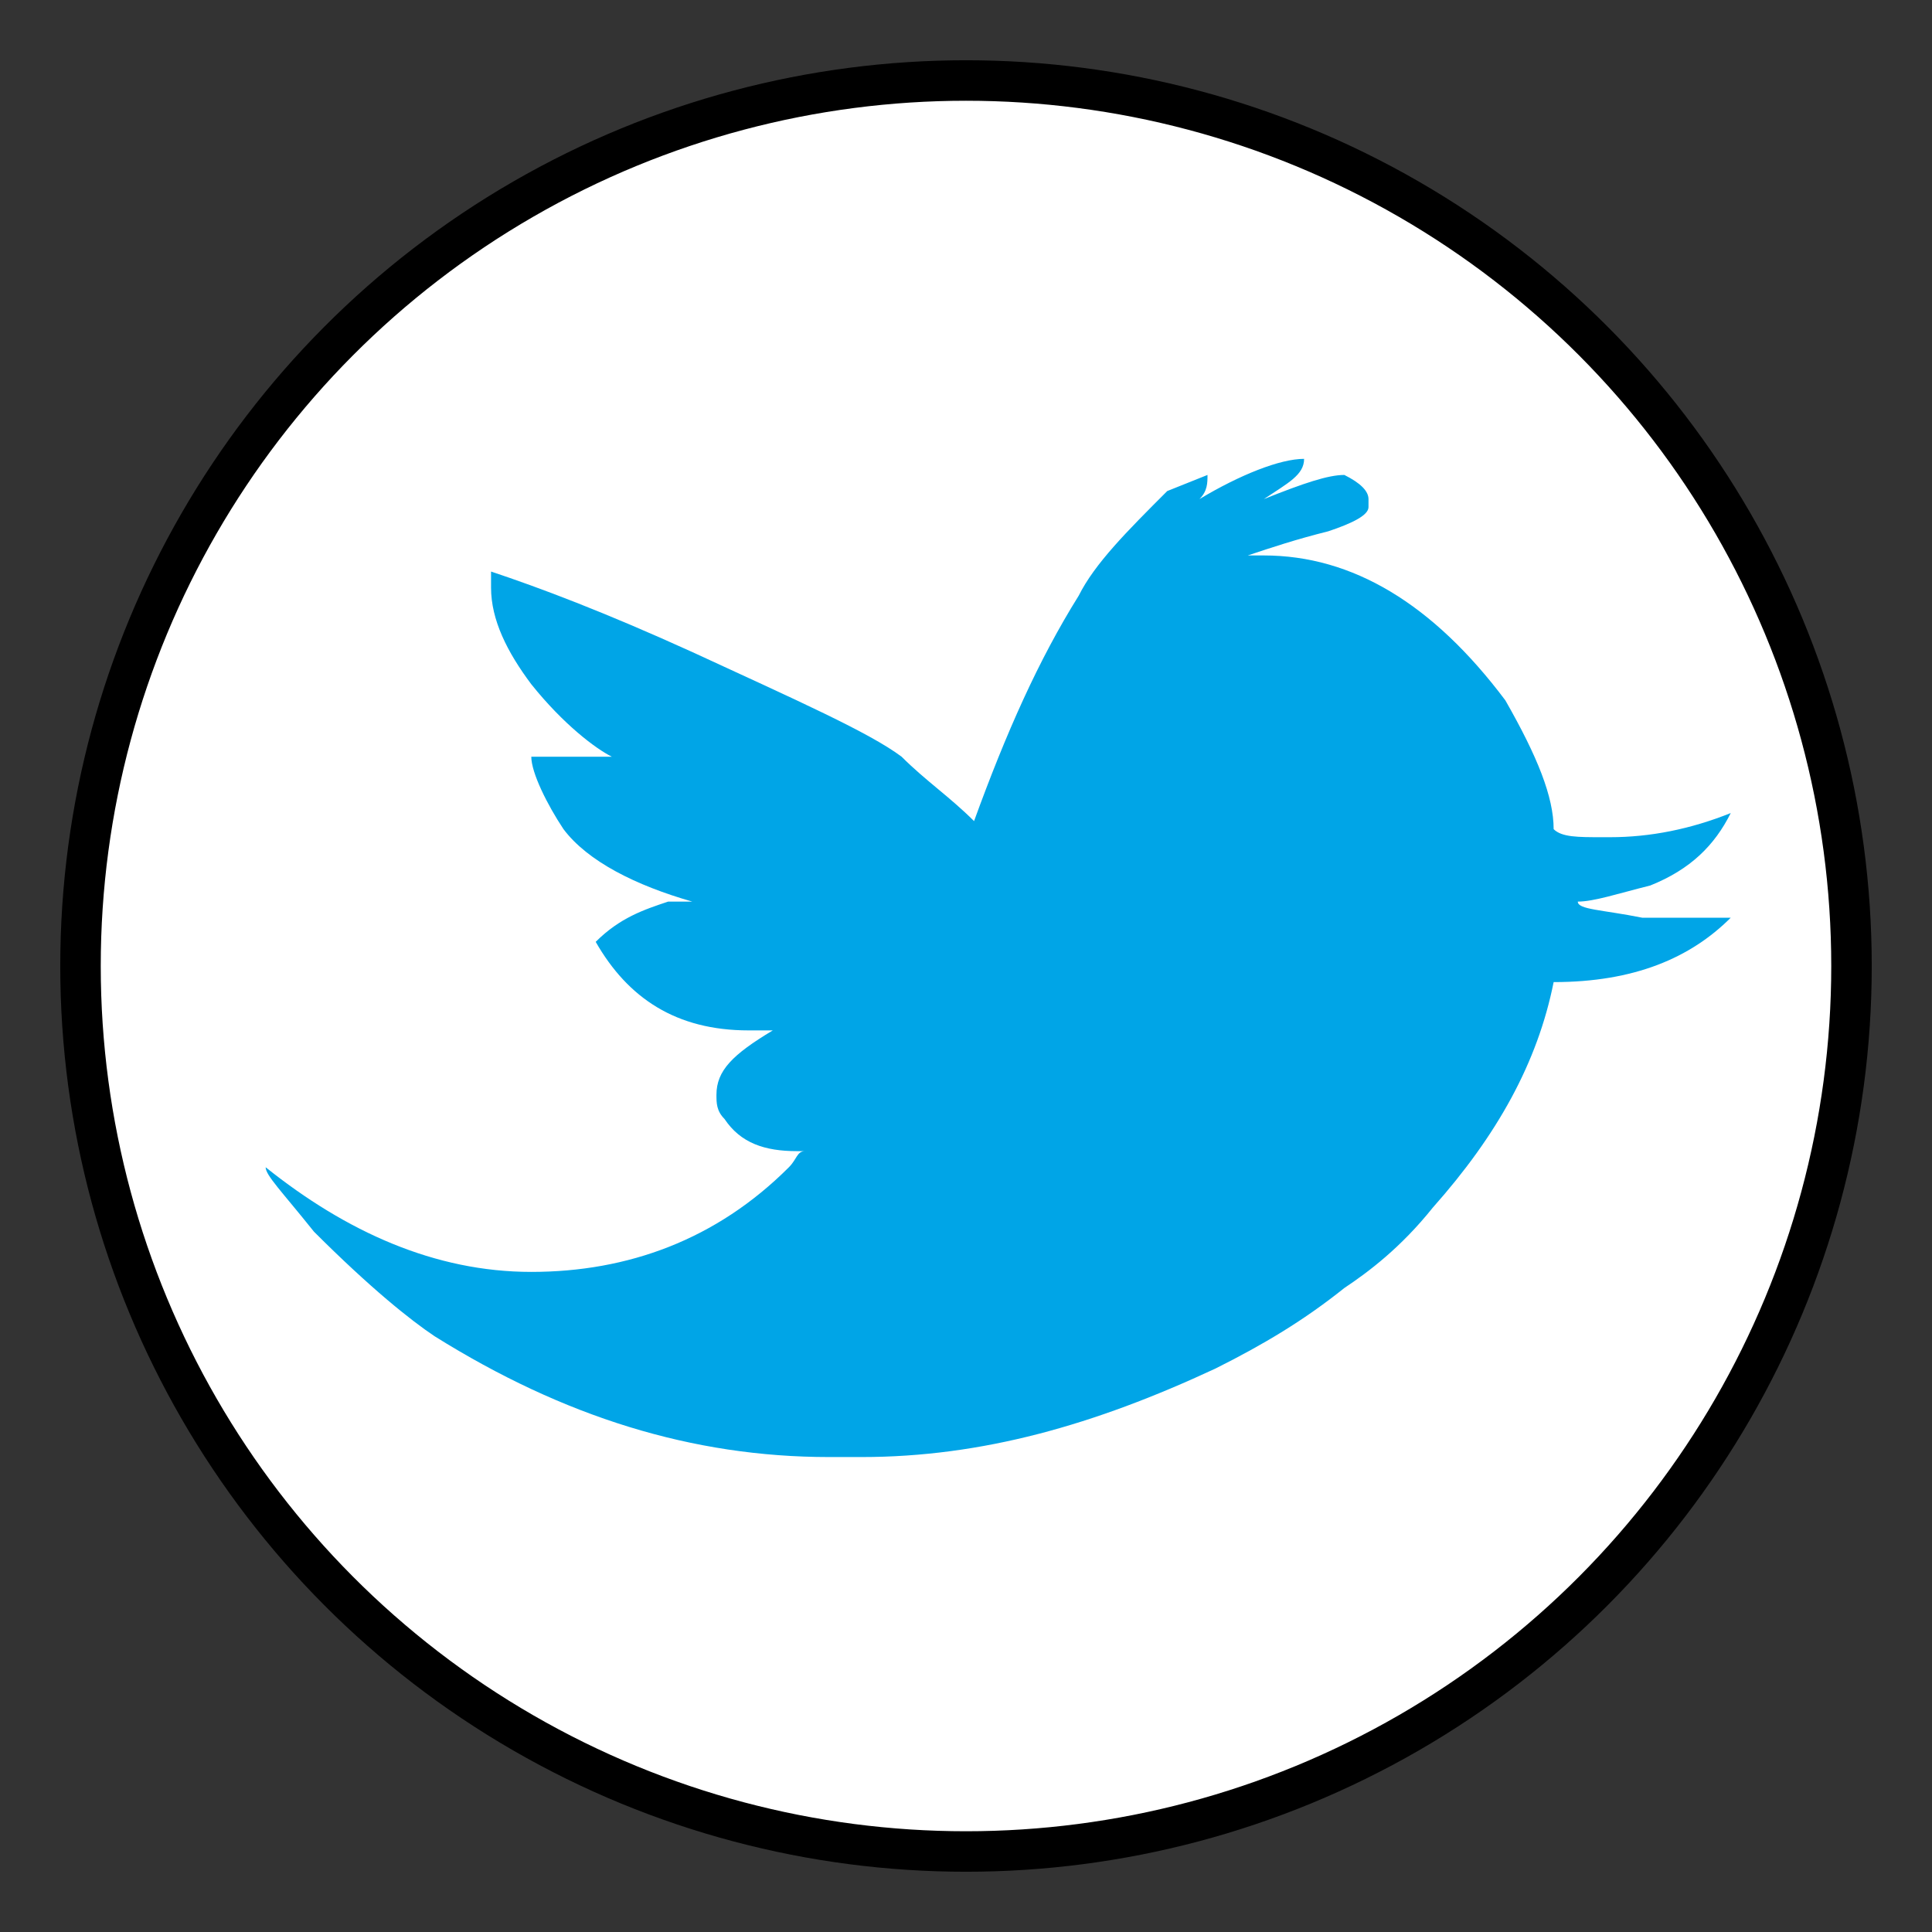 <?xml version="1.0" encoding="UTF-8"?> <svg xmlns="http://www.w3.org/2000/svg" xmlns:xlink="http://www.w3.org/1999/xlink" version="1.1" id="Calque_1" x="0px" y="0px" viewBox="0 0 24 24" style="enable-background:new 0 0 24 24;" xml:space="preserve"><rect x="0" y="0" width="24" height="24" fill="#333333" stroke="none"/> <style type="text/css"> .st0{fill:#FFFFFF;stroke:#000000;stroke-width:0.503;stroke-miterlimit:10;} .st1{fill:#00A5E7;} </style> <g id="Twitter_00000181053733055226911320000009322068280255878589_"> <circle class="st0" cx="12" cy="12" r="11"></circle> <path class="st1" d="M16.2,5.7L16.2,5.7c0,0.2-0.2,0.3-0.5,0.5h0c0.5-0.2,0.8-0.3,1-0.3C16.9,6,17,6.1,17,6.2v0.1 c0,0.1-0.2,0.2-0.5,0.3c-0.4,0.1-0.7,0.2-1,0.3v0h0.2c1.1,0,2.1,0.6,3,1.8c0.4,0.7,0.6,1.2,0.6,1.6c0.1,0.1,0.3,0.1,0.6,0.1h0.1 c0.5,0,1-0.1,1.5-0.3v0c-0.2,0.4-0.5,0.7-1,0.9c-0.4,0.1-0.7,0.2-0.9,0.2c0,0.1,0.3,0.1,0.8,0.2l0.6,0h0.1l0.4,0l0,0v0 c-0.5,0.5-1.2,0.8-2.2,0.8v0c-0.2,1-0.7,1.9-1.5,2.8c-0.4,0.5-0.8,0.8-1.1,1c-0.5,0.4-1,0.7-1.6,1c-1.5,0.7-2.9,1.1-4.4,1.1h-0.4 c-1.7,0-3.3-0.5-4.9-1.5c-0.3-0.2-0.8-0.6-1.5-1.3c-0.4-0.5-0.6-0.7-0.6-0.8c1,0.8,2.1,1.3,3.3,1.3c1.2,0,2.3-0.4,3.2-1.3 c0.1-0.1,0.1-0.2,0.2-0.2v0l-0.1,0H9.9c-0.4,0-0.7-0.1-0.9-0.4c-0.1-0.1-0.1-0.2-0.1-0.3c0-0.3,0.2-0.5,0.7-0.8v0H9.3 c-0.9,0-1.5-0.4-1.9-1.1c0.3-0.3,0.6-0.4,0.9-0.5l0.3,0v0c-0.7-0.2-1.3-0.5-1.6-0.9c-0.2-0.3-0.4-0.7-0.4-0.9 C7,9.4,7.3,9.4,7.6,9.4v0C7.4,9.3,7,9,6.6,8.5C6.3,8.1,6.1,7.7,6.1,7.3V7.1c0.6,0.2,1.4,0.5,2.5,1c1.3,0.6,2.2,1,2.6,1.3 c0.3,0.3,0.6,0.5,0.9,0.8h0c0.4-1.1,0.8-2,1.3-2.8c0.2-0.4,0.6-0.8,1.1-1.3L15,5.9l0,0v0C15,6,15,6.1,14.9,6.2v0h0 C15.4,5.9,15.9,5.7,16.2,5.7z"></path> </g> </svg> 